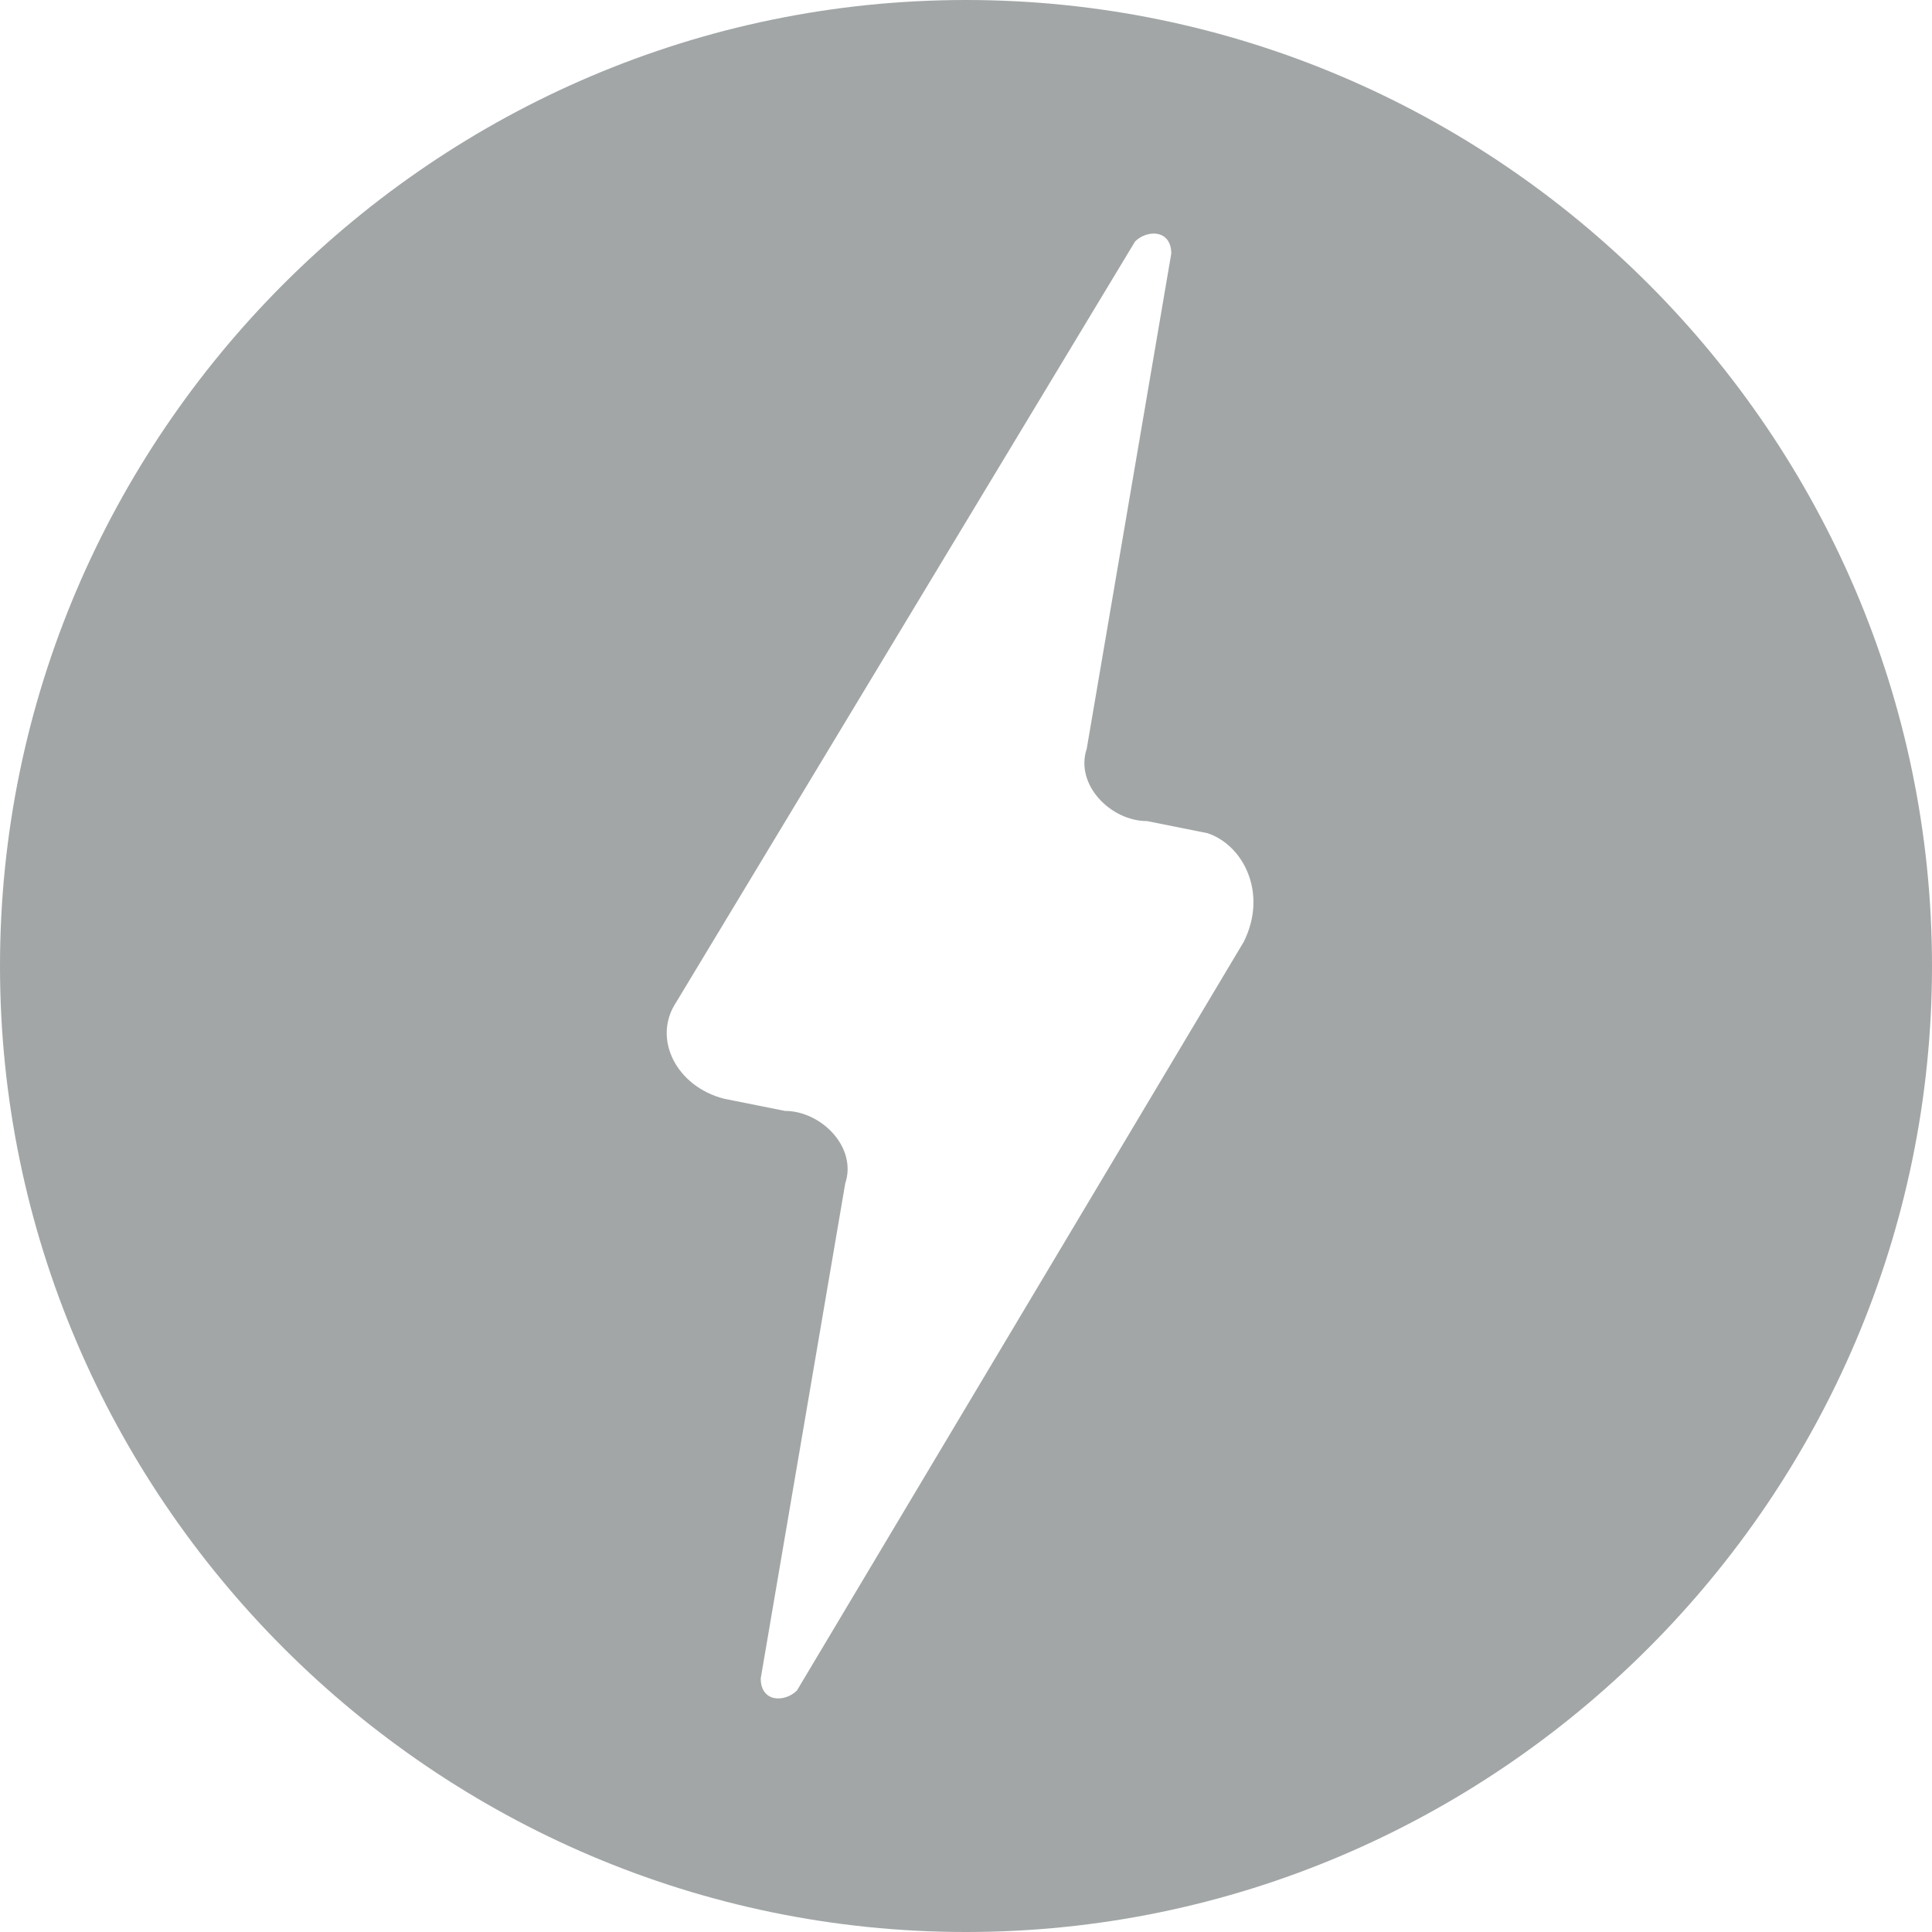 <svg width="60" height="60" viewBox="0 0 60 60" fill="none" xmlns="http://www.w3.org/2000/svg">
<g clip-path="url(#clip0_1_909)">
<path d="M30 0C13.5 0 0 13.5 0 30C0 46.5 13.5 60 30 60C46.5 60 60 46.5 60 30C60 13.5 46.5 0 30 0ZM38.625 29.25L24.75 52.5C24.375 52.875 23.625 52.875 23.625 52.125L26.25 36.75C26.625 35.625 25.5 34.5 24.375 34.5L22.5 34.125C21 33.75 20.25 32.25 21 31.125L35.25 7.5C35.625 7.125 36.375 7.125 36.375 7.875L33.75 23.25C33.375 24.375 34.5 25.5 35.625 25.5L37.5 25.875C38.625 26.25 39.375 27.75 38.625 29.25Z" fill="#A2A6A7"/>
</g>
<defs>
<clipPath id="clip0_1_909">
<rect width="60" height="60" fill="white"/>
</clipPath>
</defs>
</svg>

